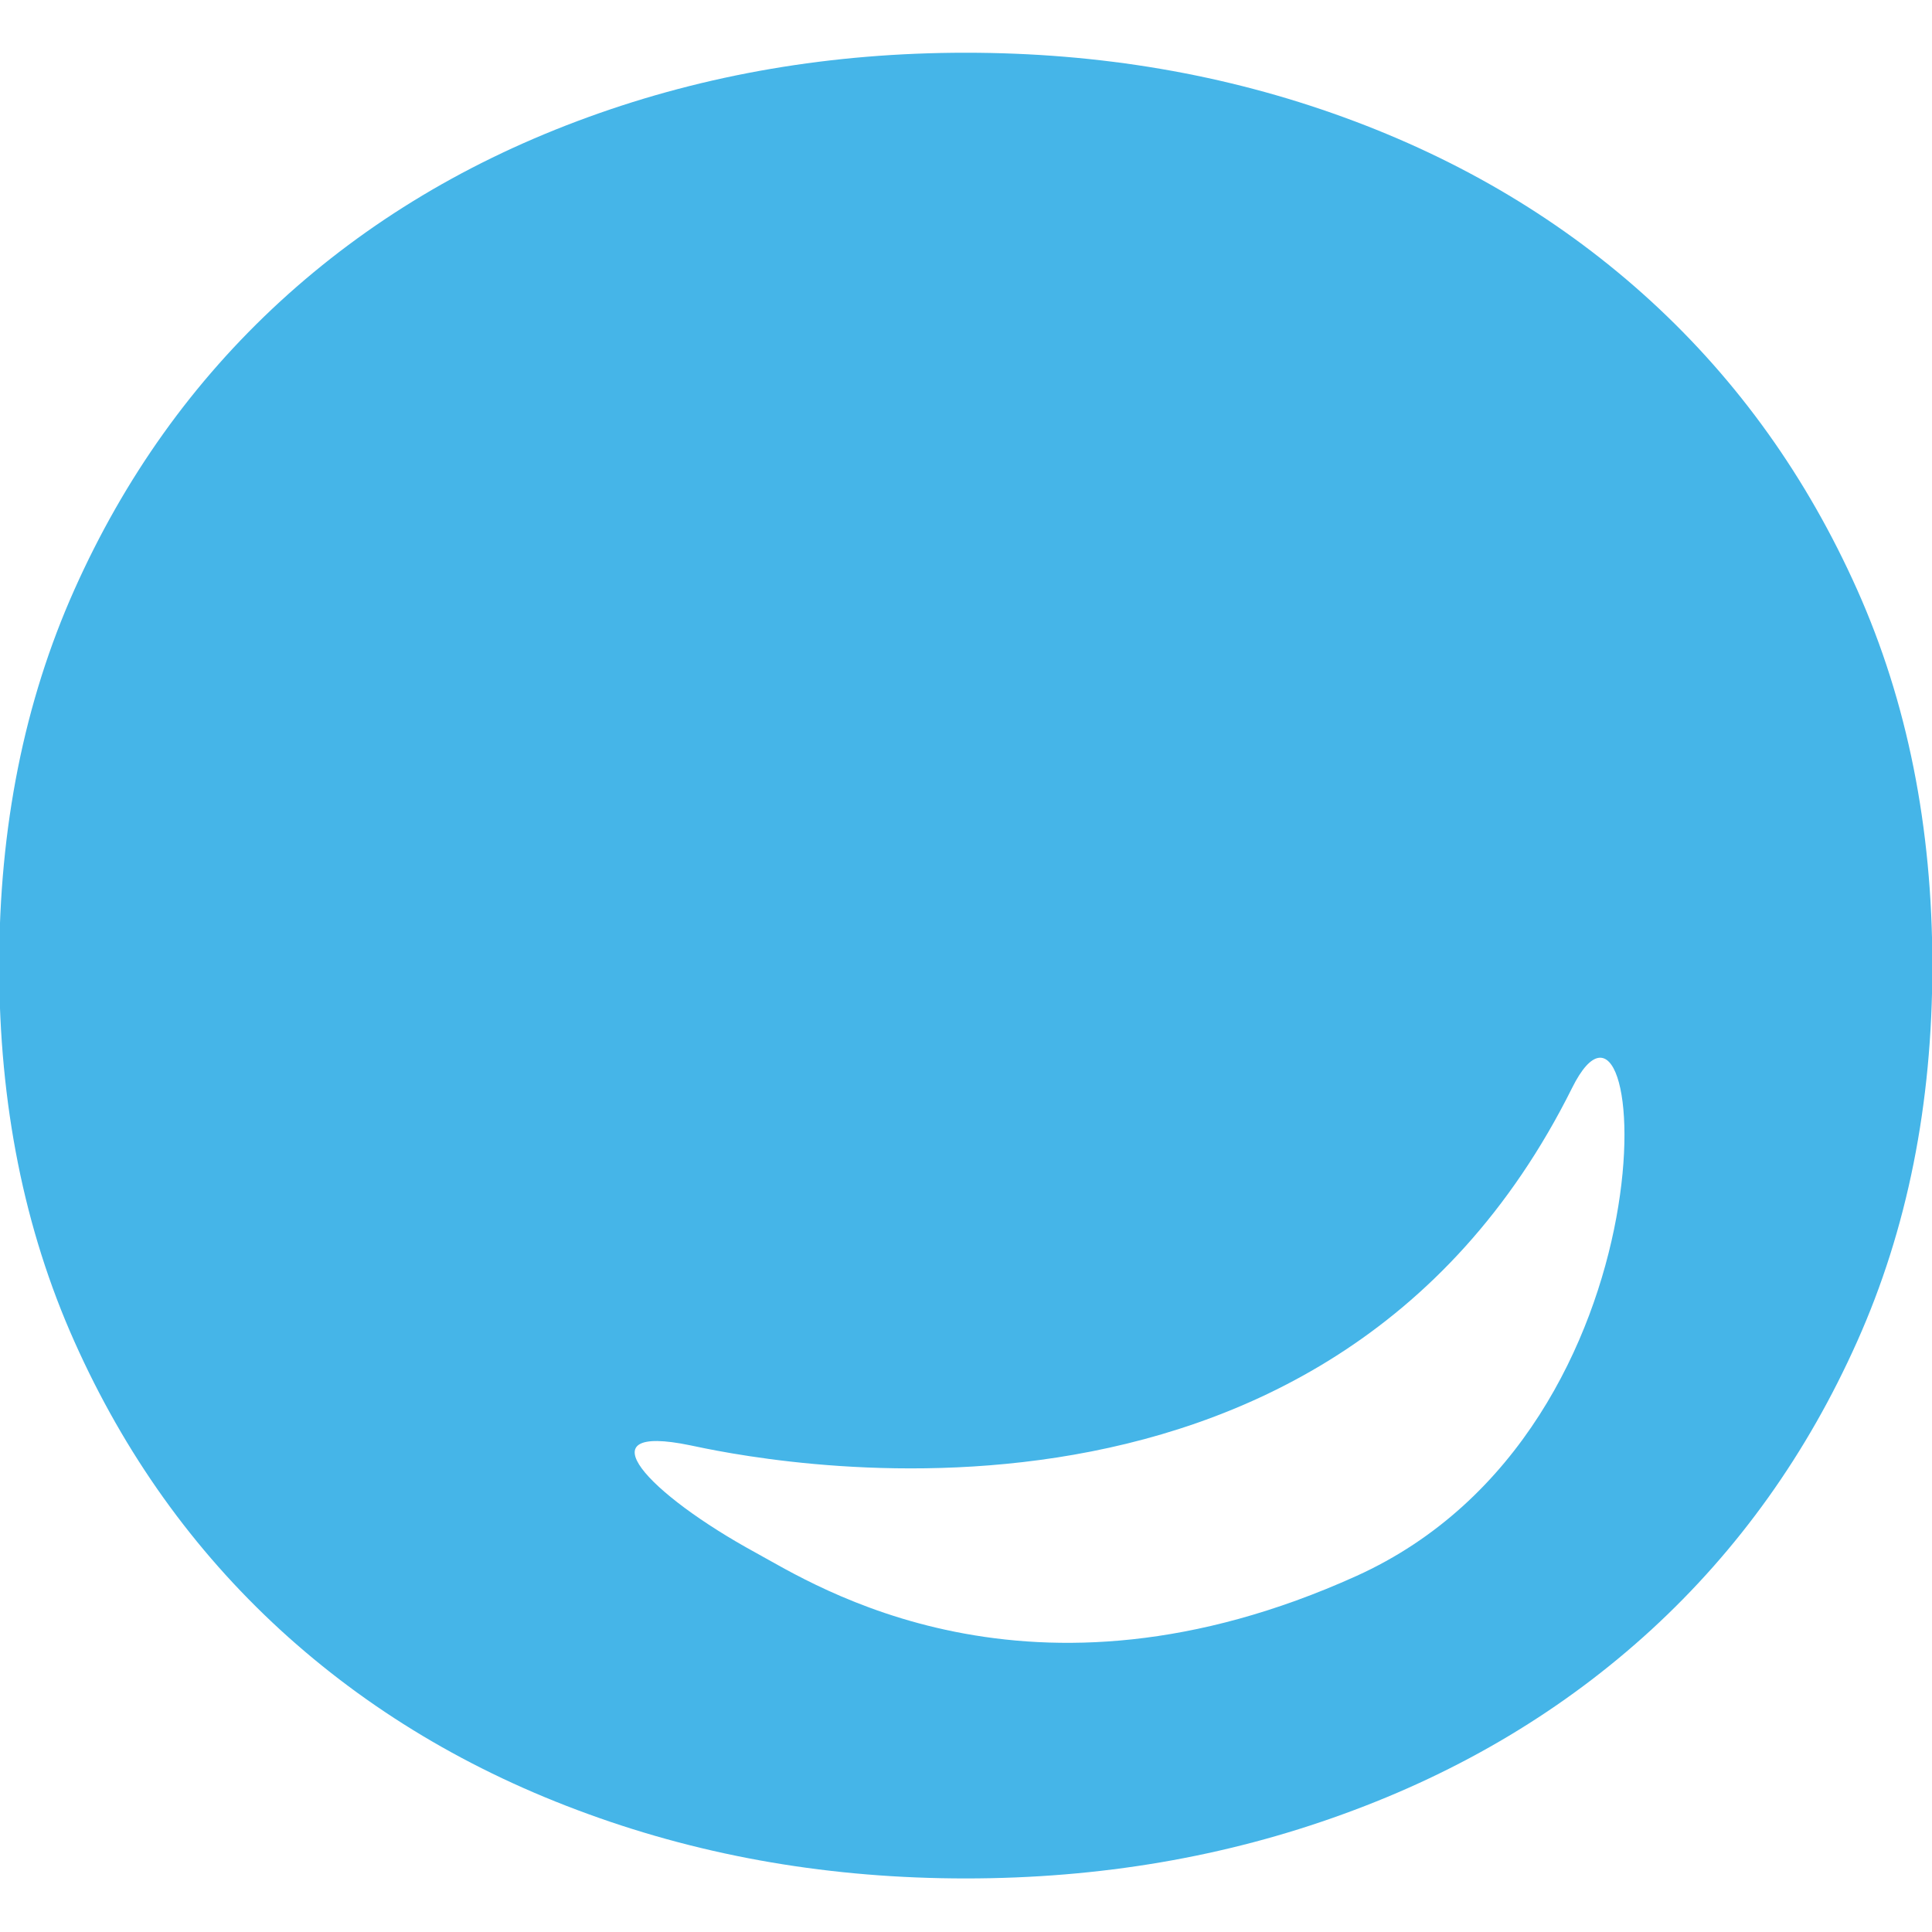 <?xml version="1.0" encoding="UTF-8" standalone="no"?>
<!-- Created with Inkscape (http://www.inkscape.org/) -->

<svg
   width="15mm"
   height="15mm"
   viewBox="0 0 15 15"
   version="1.1"
   id="svg1407"
   inkscape:version="1.4.2 (ebf0e940d0, 2025-05-08)"
   sodipodi:docname="logo-enjoybet.svg"
   xmlns:inkscape="http://www.inkscape.org/namespaces/inkscape"
   xmlns:sodipodi="http://sodipodi.sourceforge.net/DTD/sodipodi-0.dtd"
   xmlns="http://www.w3.org/2000/svg"
   xmlns:svg="http://www.w3.org/2000/svg"
   xmlns:rdf="http://www.w3.org/1999/02/22-rdf-syntax-ns#"
   xmlns:cc="http://creativecommons.org/ns#"
   xmlns:dc="http://purl.org/dc/elements/1.1/">
  <defs
     id="defs1401" />
  <sodipodi:namedview
     id="base"
     pagecolor="#ffffff"
     bordercolor="#666666"
     borderopacity="1.0"
     inkscape:pageopacity="0.0"
     inkscape:pageshadow="2"
     inkscape:zoom="1.979899"
     inkscape:cx="113.38962"
     inkscape:cy="10.101525"
     inkscape:document-units="mm"
     inkscape:current-layer="layer1"
     showgrid="false"
     inkscape:window-width="2560"
     inkscape:window-height="1371"
     inkscape:window-x="0"
     inkscape:window-y="0"
     inkscape:window-maximized="1"
     inkscape:showpageshadow="2"
     inkscape:pagecheckerboard="0"
     inkscape:deskcolor="#d1d1d1" />
  <g
     inkscape:label="Layer 1"
     inkscape:groupmode="layer"
     id="layer1"
     transform="translate(-36.047,-271.632)">
    <g
       transform="matrix(0.353,0,0,-0.353,46.578,283.868)"
       id="g66">
      <path
         inkscape:connector-curvature="0"
         id="path68"
         style="fill:#45b5e8;fill-opacity:1;fill-rule:nonzero;stroke:none"
         d="m 0,0 c -7.206,-3.258 -11.931,-0.185 -13.209,0.511 -2.374,1.295 -3.833,2.86 -1.442,2.363 1.099,-0.229 13.937,-3.106 19.395,7.861 C 6.457,14.18 7.207,3.26 0,0 m 11.014,21.693 c -1.102,2.467 -2.611,4.579 -4.527,6.339 -1.917,1.758 -4.173,3.11 -6.771,4.054 -2.598,0.945 -5.368,1.417 -8.308,1.417 -2.939,0 -5.708,-0.472 -8.306,-1.417 -2.599,-0.944 -4.857,-2.296 -6.773,-4.054 -1.916,-1.76 -3.424,-3.872 -4.526,-6.339 -1.103,-2.467 -1.654,-5.224 -1.654,-8.268 0,-3.046 0.551,-5.801 1.654,-8.267 1.102,-2.469 2.61,-4.58 4.526,-6.34 1.916,-1.757 4.174,-3.111 6.773,-4.053 2.598,-0.947 5.367,-1.417 8.306,-1.417 2.94,0 5.71,0.47 8.308,1.417 2.598,0.942 4.854,2.296 6.771,4.053 1.916,1.76 3.425,3.871 4.527,6.34 1.103,2.466 1.654,5.221 1.654,8.267 0,3.044 -0.551,5.801 -1.654,8.268" />
    </g>
  </g>
</svg>
